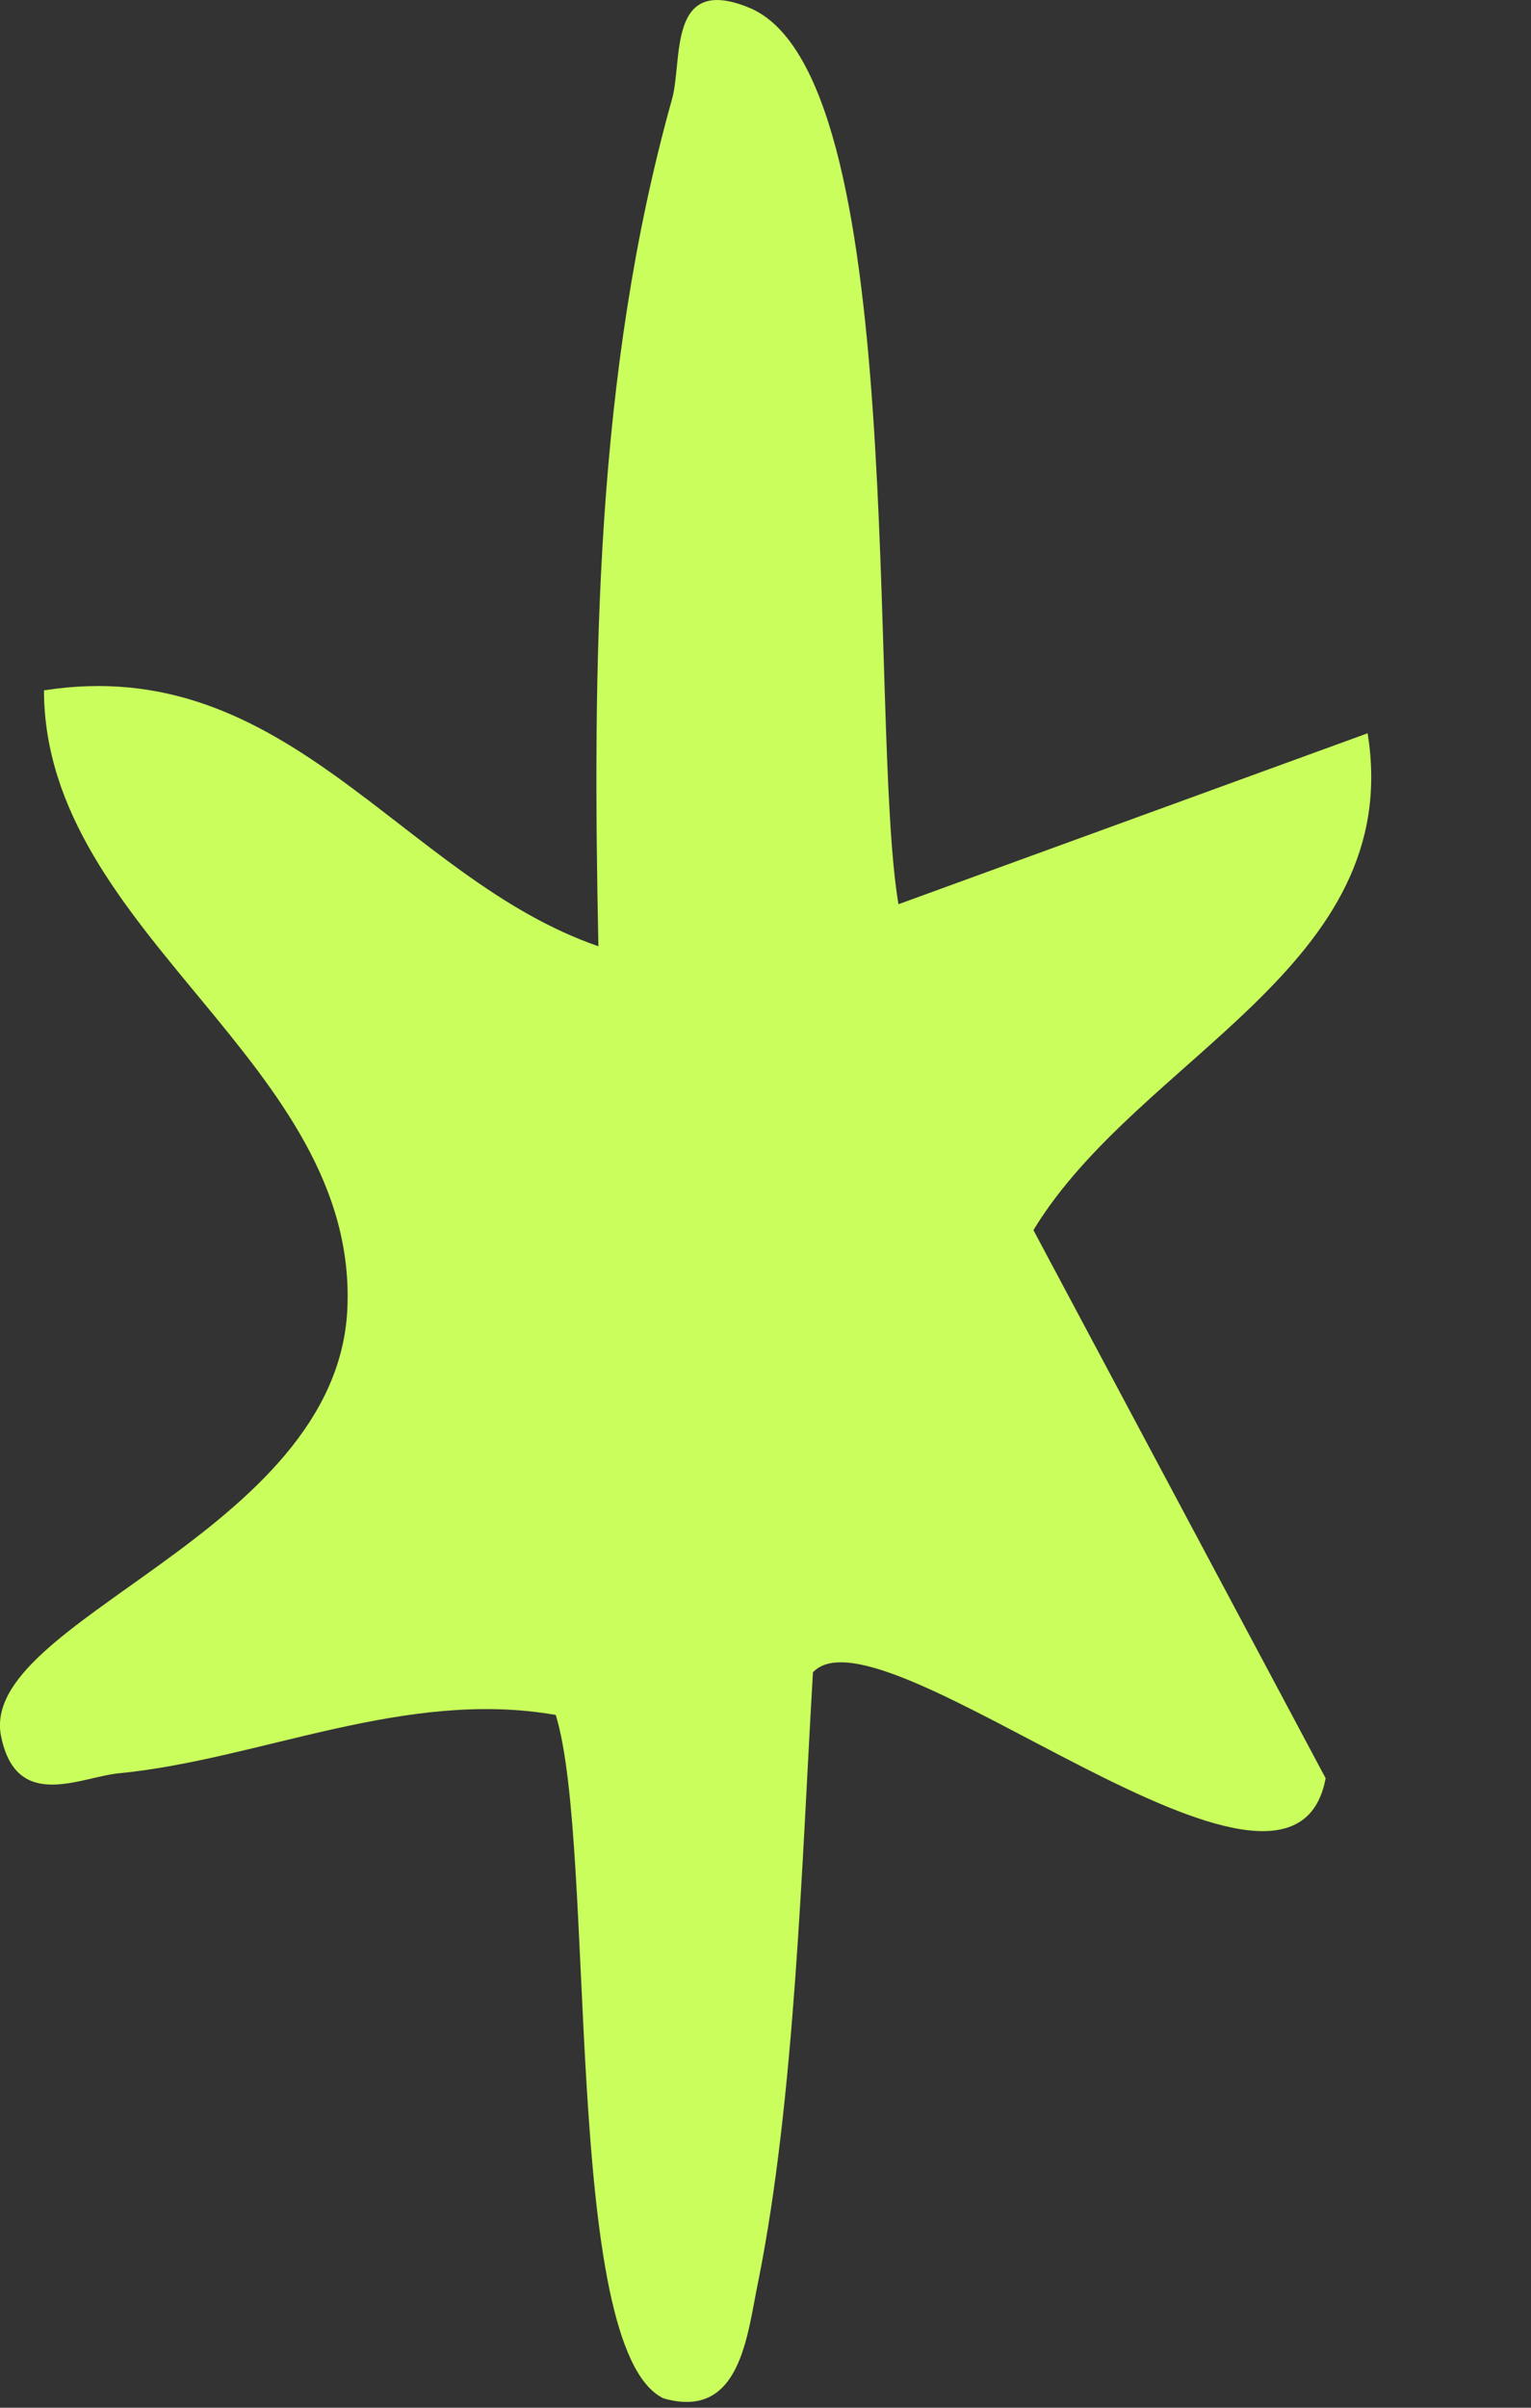 <?xml version="1.0" encoding="utf-8"?>
<svg xmlns="http://www.w3.org/2000/svg" fill="none" height="100%" overflow="visible" preserveAspectRatio="none" style="display: block;" viewBox="0 0 7 11" width="100%">
<rect x="0" y="0" width="7" height="11" fill="#333333" stroke="none"/>
<path d="M4.108 4.131L6.253 3.35C6.425 4.416 5.209 4.823 4.725 5.62L6.061 8.124C5.905 8.968 4.033 7.304 3.717 7.64C3.666 8.503 3.635 9.585 3.467 10.422C3.416 10.664 3.389 11.059 3.033 10.957C2.568 10.73 2.728 8.441 2.541 7.835C1.853 7.714 1.189 8.038 0.548 8.101C0.372 8.116 0.076 8.281 0.005 7.933C-0.104 7.401 1.537 7.011 1.588 5.983C1.642 4.854 0.204 4.268 0.201 3.154C1.318 2.979 1.838 4.014 2.736 4.323C2.709 3.029 2.721 1.709 3.072 0.455C3.123 0.279 3.049 -0.116 3.42 0.033C4.166 0.326 3.967 3.299 4.108 4.131Z" fill="#C9FE5C" id="Vector"/>
</svg>
